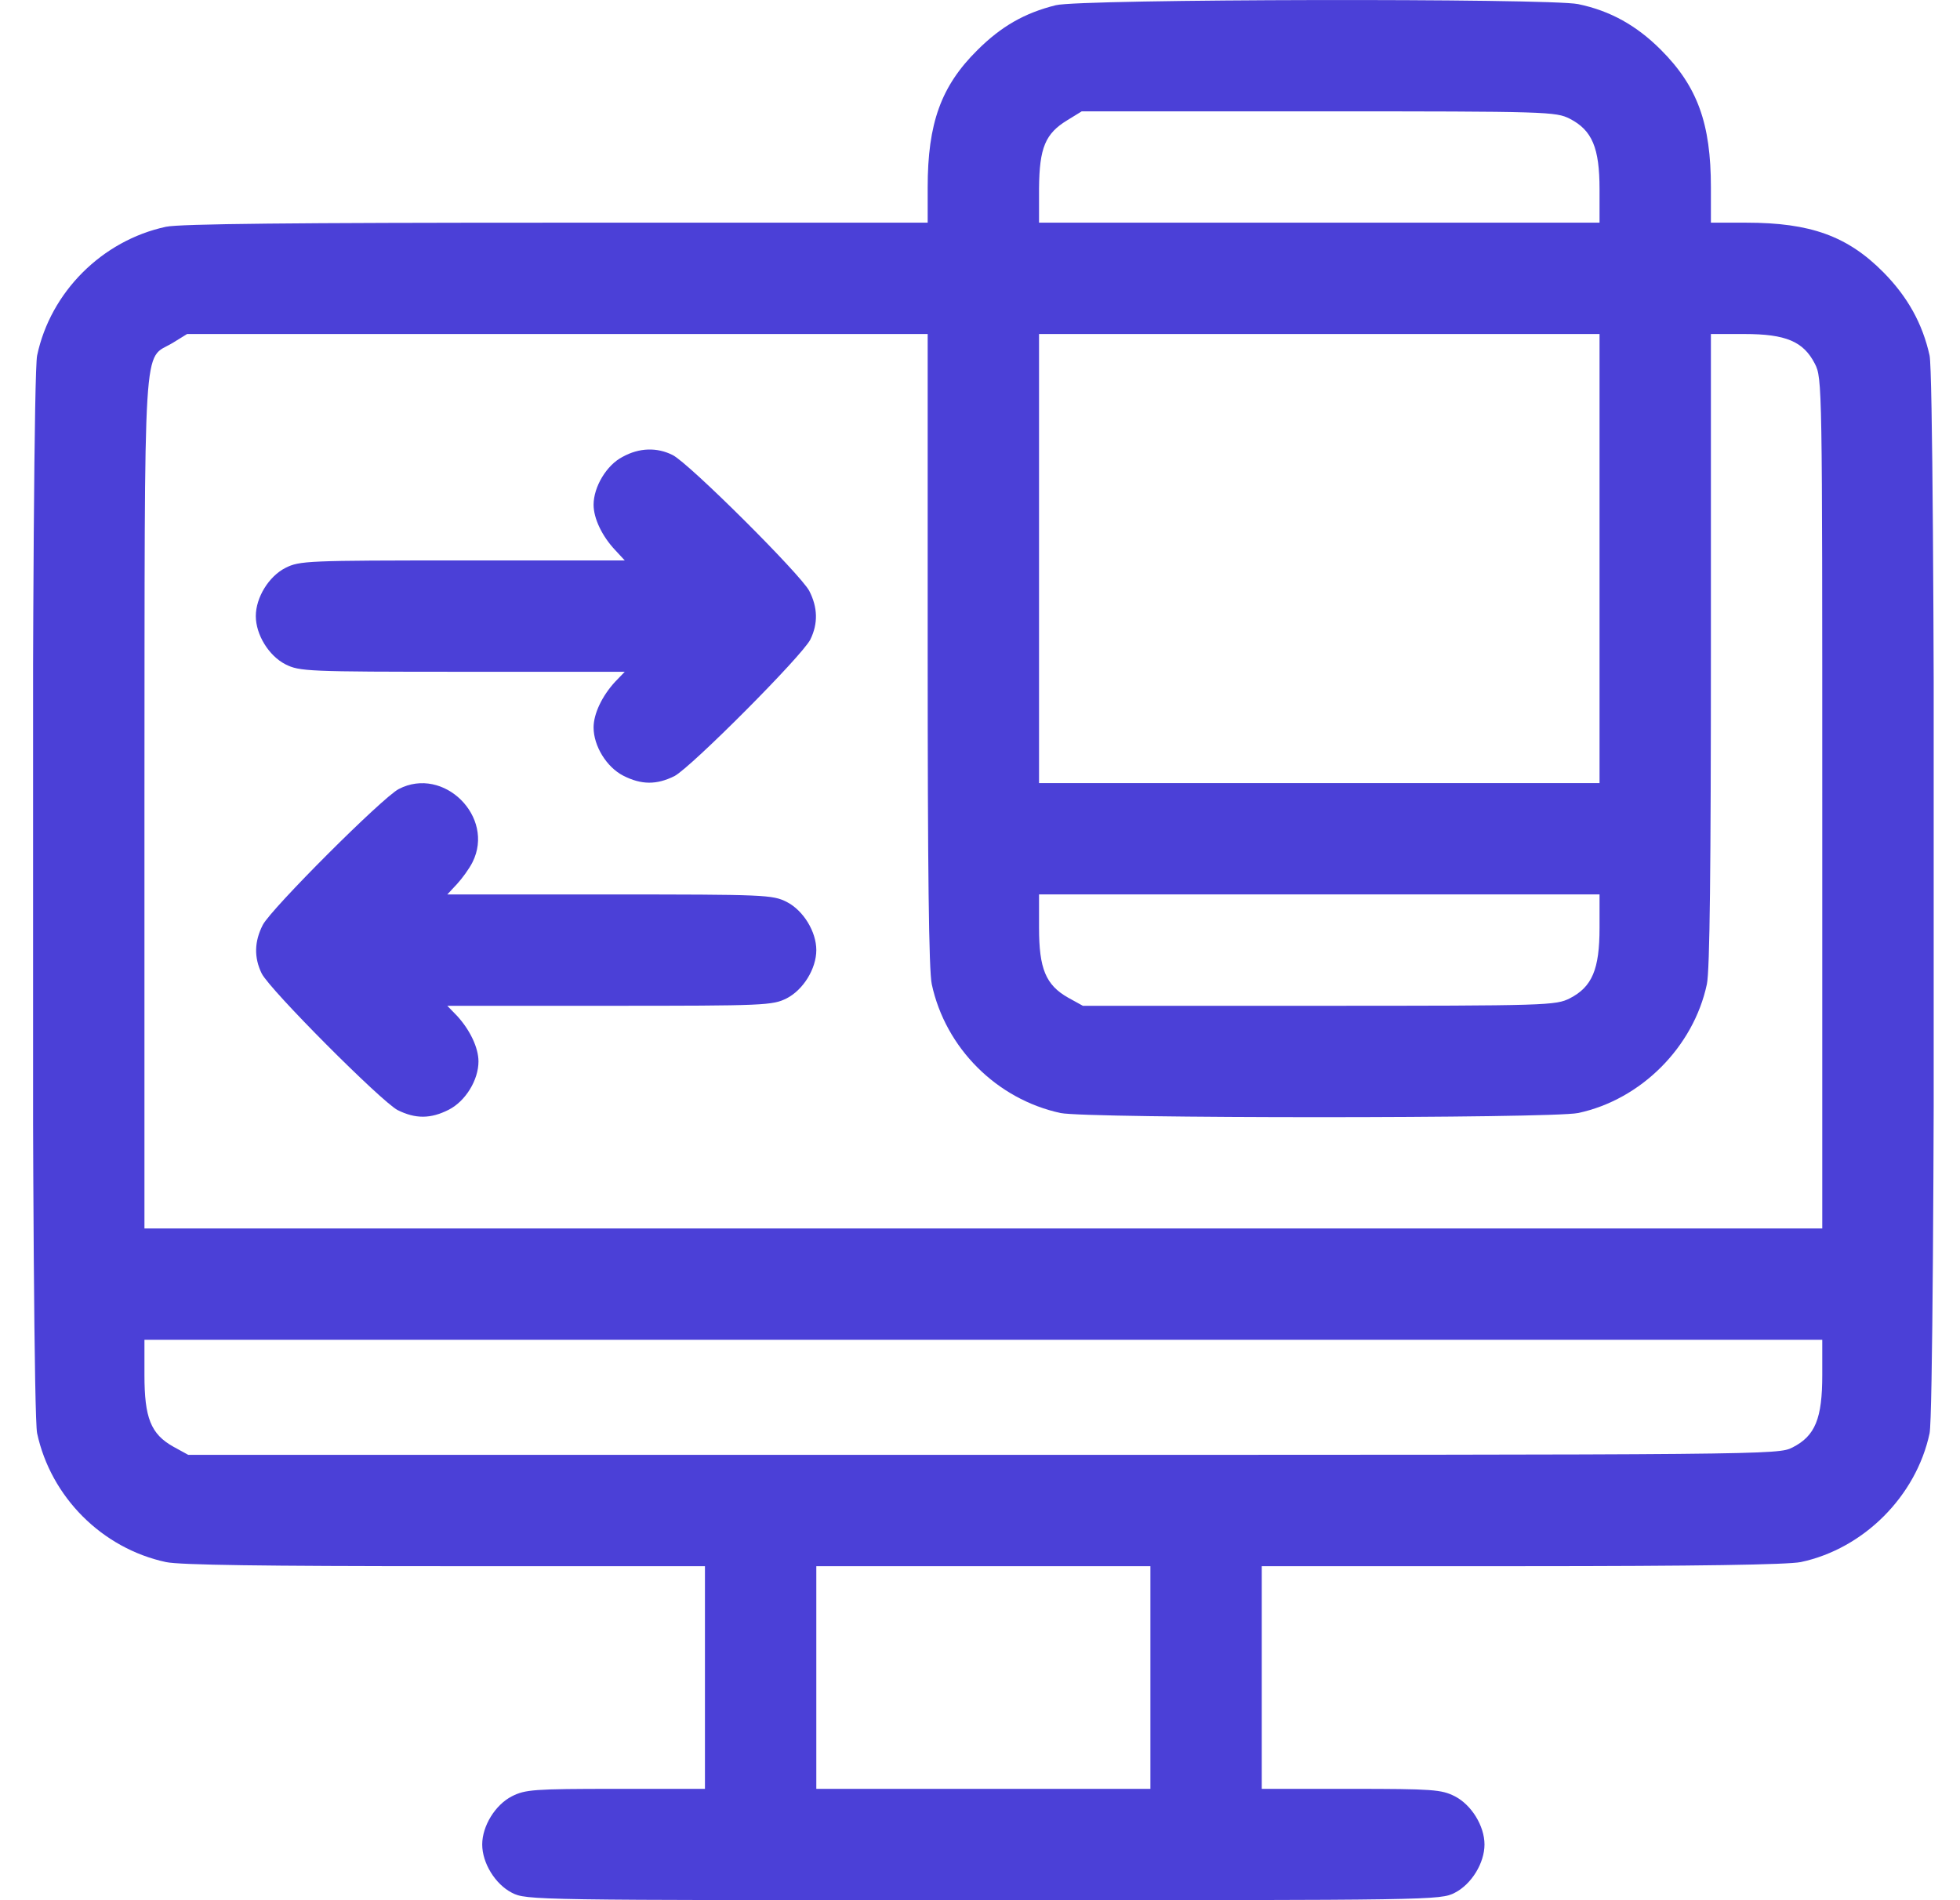 <svg xmlns="http://www.w3.org/2000/svg" width="33" height="32" viewBox="0 0 33 32" fill="none"><g clip-path="url(#clip0_3477_2374)"><path d="M17.775 0.088C17.25 0.219 16.857 0.444 16.456 0.844C15.844 1.45 15.619 2.075 15.619 3.156V3.75H9.369C4.95 3.75 3.025 3.769 2.794 3.819C1.719 4.05 0.85 4.919 0.625 5.987C0.525 6.463 0.525 23.675 0.625 24.137C0.857 25.212 1.719 26.075 2.794 26.306C3.025 26.356 4.475 26.375 7.494 26.375H11.869V28.25V30.125H10.369C8.982 30.125 8.844 30.137 8.619 30.25C8.338 30.394 8.119 30.75 8.119 31.062C8.119 31.375 8.338 31.731 8.619 31.875C8.863 32 8.969 32 16.556 32C24.144 32 24.25 32 24.494 31.875C24.775 31.731 24.994 31.375 24.994 31.062C24.994 30.75 24.775 30.394 24.494 30.25C24.269 30.137 24.131 30.125 22.744 30.125H21.244V28.25V26.375H25.619C28.594 26.375 30.094 26.35 30.319 26.306C31.381 26.081 32.263 25.194 32.488 24.137C32.588 23.663 32.588 6.45 32.488 5.987C32.369 5.45 32.119 5 31.713 4.588C31.107 3.975 30.482 3.75 29.4 3.75H28.806V3.156C28.806 2.081 28.581 1.456 27.963 0.838C27.556 0.431 27.113 0.181 26.569 0.069C26.075 -0.031 18.194 -0.019 17.775 0.088ZM26.431 2C26.806 2.194 26.931 2.487 26.931 3.188V3.75H22.213H17.494V3.169C17.5 2.487 17.6 2.25 17.969 2.025L18.213 1.875H22.2C26.075 1.875 26.194 1.881 26.431 2ZM15.619 10.938C15.619 14.656 15.638 16.344 15.688 16.575C15.919 17.65 16.782 18.512 17.857 18.744C18.313 18.837 26.107 18.837 26.569 18.744C27.631 18.519 28.513 17.631 28.738 16.575C28.788 16.35 28.806 14.581 28.806 10.938V5.625H29.369C30.069 5.625 30.363 5.75 30.556 6.125C30.681 6.369 30.681 6.475 30.681 13.531V20.688H16.556H2.432V13.512C2.438 5.456 2.4 6.081 2.907 5.775L3.15 5.625H9.388H15.619V10.938ZM26.931 9.406V13.188H22.213H17.494V9.406V5.625H22.213H26.931V9.406ZM26.931 15.625C26.931 16.325 26.806 16.619 26.431 16.812C26.194 16.931 26.069 16.938 22.206 16.938H18.232L17.982 16.8C17.607 16.587 17.494 16.312 17.494 15.625V15.062H22.213H26.931V15.625ZM30.681 23.156C30.681 23.887 30.563 24.181 30.181 24.375C29.938 24.5 29.844 24.5 16.55 24.5H3.169L2.919 24.363C2.538 24.15 2.432 23.875 2.432 23.156V22.562H16.556H30.681V23.156ZM19.369 28.25V30.125H16.556H13.744V28.25V26.375H16.556H19.369V28.25Z" fill="#4B40D7"></path><path d="M10.482 7.694C10.213 7.831 9.994 8.2 9.994 8.5C9.994 8.731 10.138 9.031 10.357 9.263L10.519 9.438H7.782C5.169 9.438 5.044 9.444 4.807 9.563C4.525 9.706 4.307 10.063 4.307 10.375C4.307 10.688 4.525 11.044 4.807 11.188C5.044 11.306 5.169 11.313 7.782 11.313H10.519L10.357 11.481C10.138 11.719 9.994 12.019 9.994 12.25C9.994 12.563 10.213 12.919 10.494 13.063C10.8 13.219 11.057 13.219 11.357 13.069C11.638 12.919 13.507 11.044 13.644 10.769C13.775 10.5 13.769 10.231 13.625 9.95C13.475 9.669 11.6 7.8 11.325 7.663C11.063 7.531 10.763 7.538 10.482 7.694Z" fill="#4B40D7"></path><path d="M6.713 13.288C6.438 13.431 4.569 15.3 4.425 15.575C4.281 15.856 4.275 16.125 4.406 16.394C4.544 16.669 6.413 18.544 6.694 18.694C6.994 18.844 7.25 18.844 7.556 18.688C7.838 18.544 8.056 18.188 8.056 17.875C8.056 17.644 7.913 17.344 7.694 17.106L7.531 16.938H10.269C12.882 16.938 13.007 16.931 13.244 16.813C13.525 16.669 13.744 16.313 13.744 16C13.744 15.688 13.525 15.331 13.244 15.188C13.007 15.069 12.882 15.063 10.269 15.063H7.531L7.694 14.888C7.781 14.794 7.9 14.631 7.956 14.519C8.338 13.756 7.469 12.894 6.713 13.288Z" fill="#4B40D7"></path></g><defs><clipPath id="clip0_3477_2374"><rect width="32" height="32" fill="white" transform="translate(0.557)"></rect></clipPath></defs></svg>